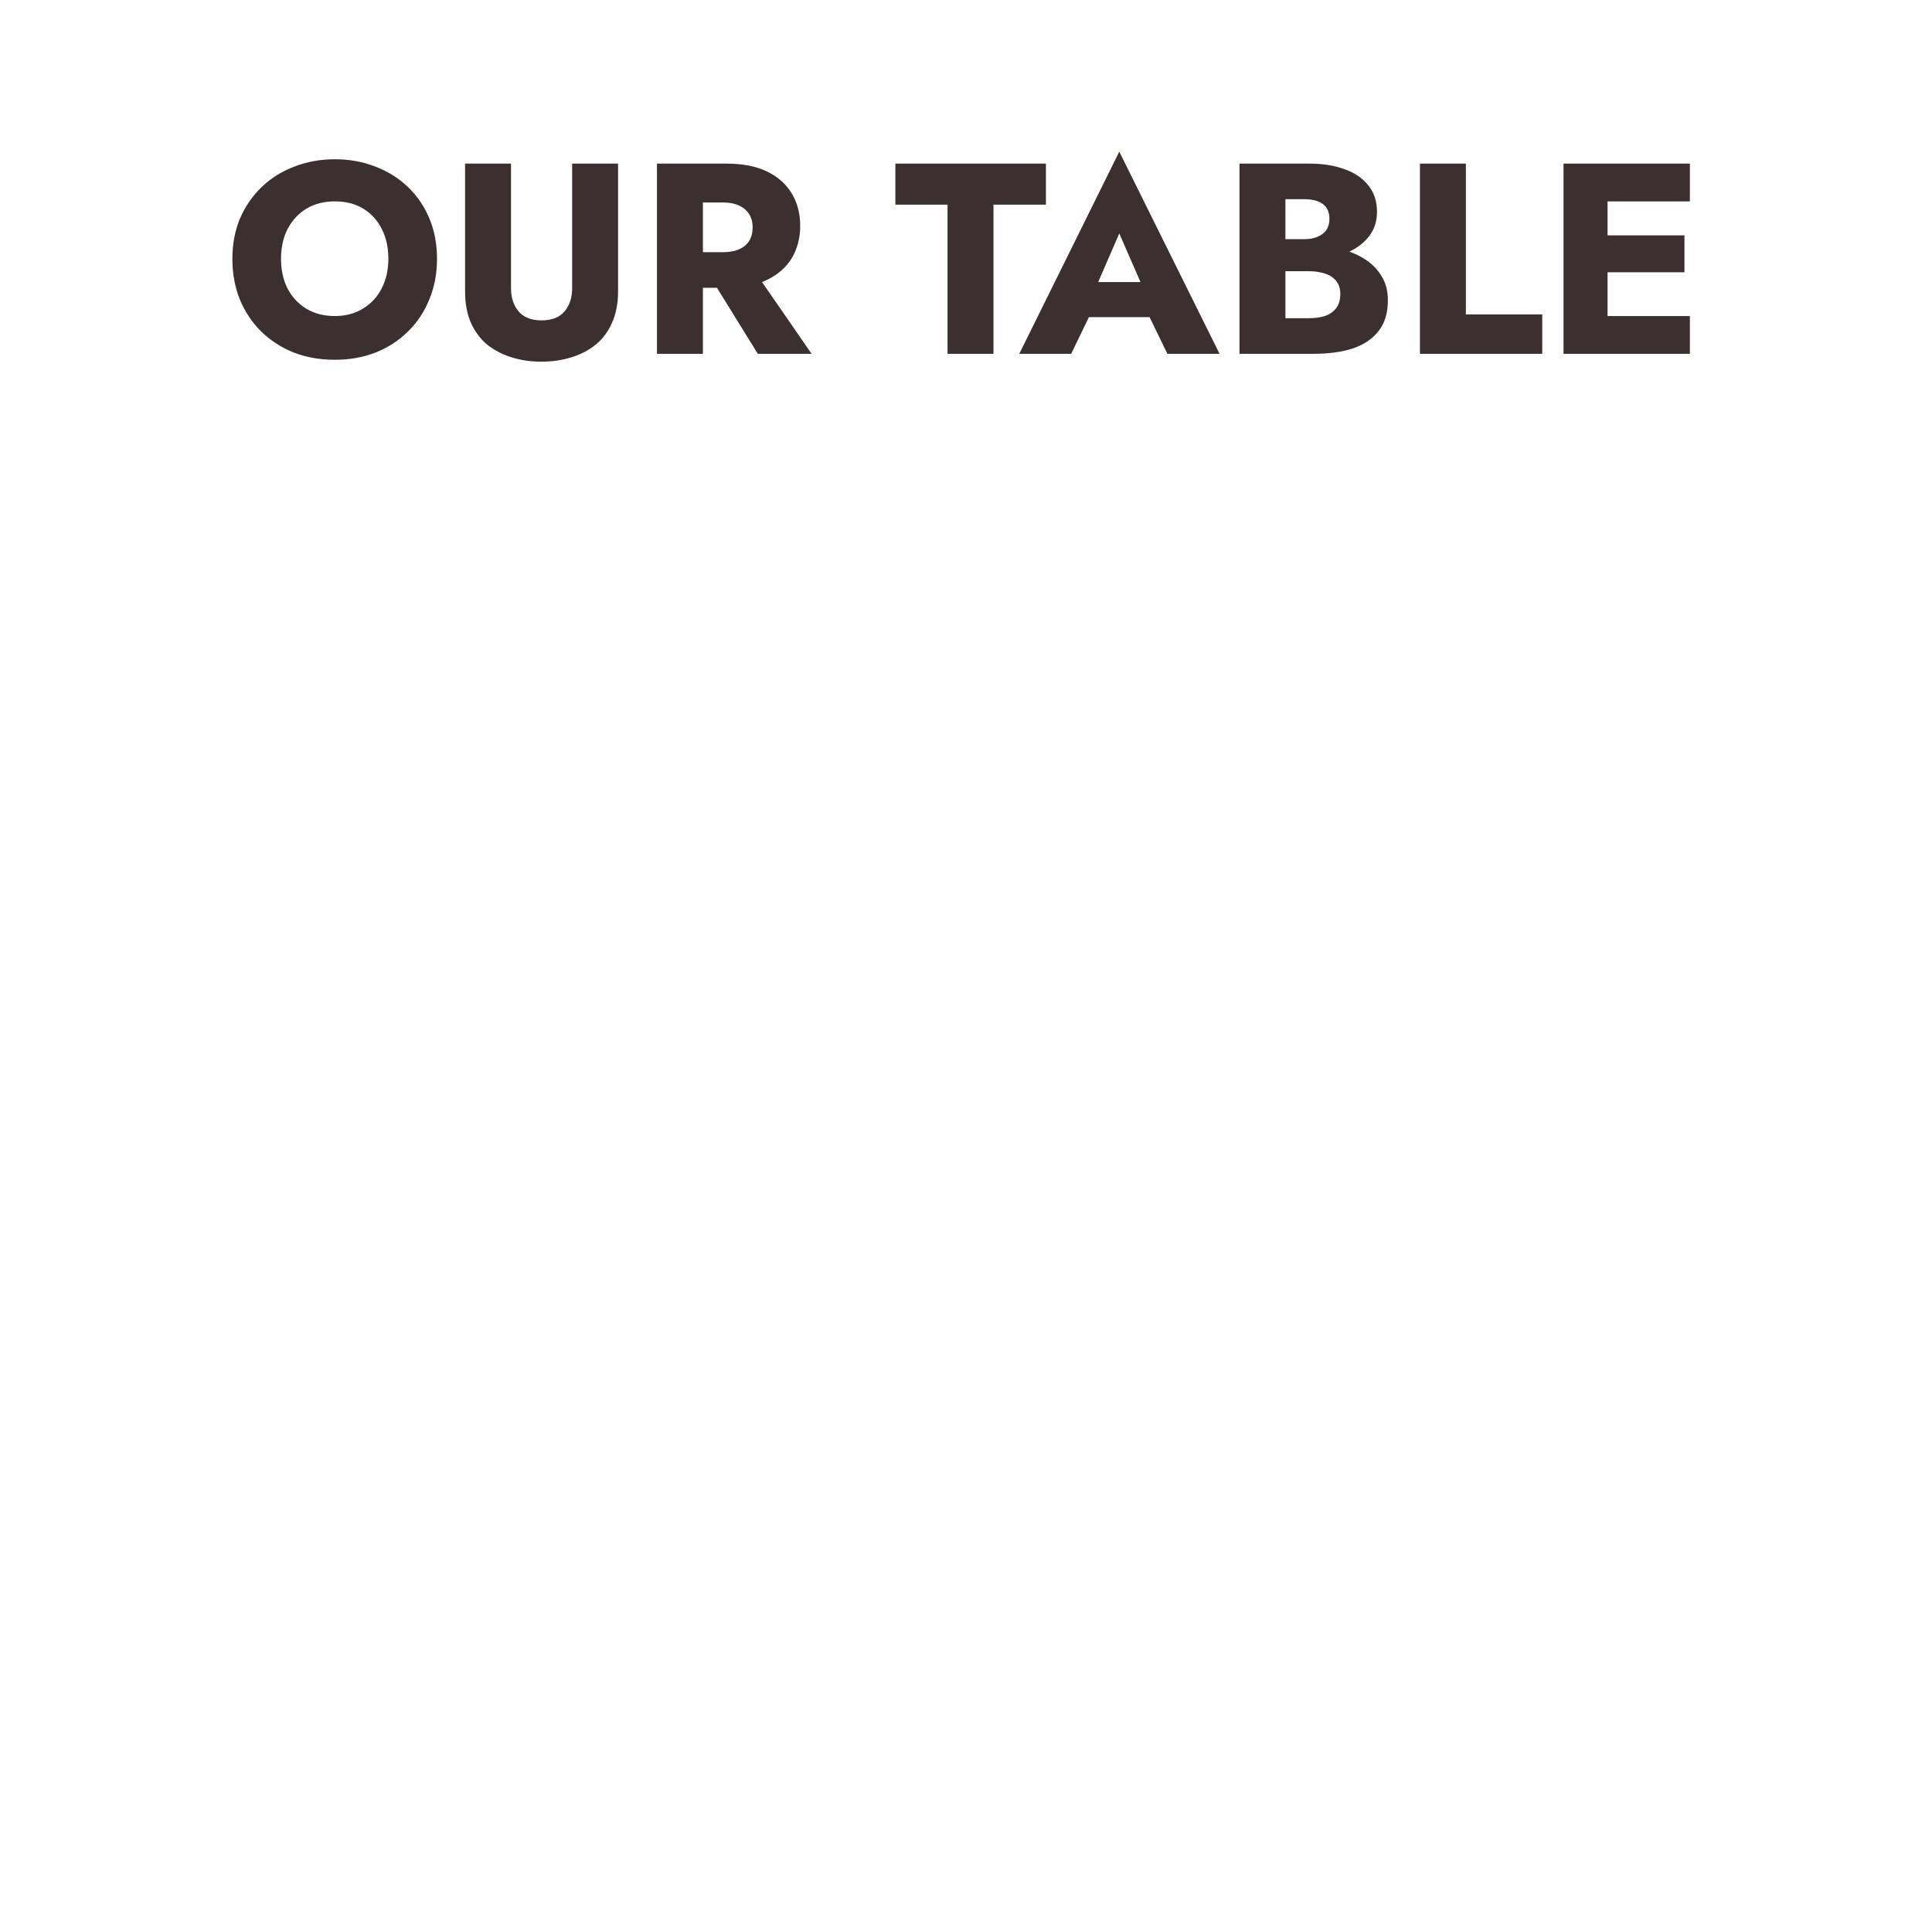 <svg width="342" height="340" viewBox="0 0 342 340" fill="none" xmlns="http://www.w3.org/2000/svg">
<path d="M49.746 45.805C49.746 47.794 50.131 49.558 50.901 51.097C51.703 52.604 52.809 53.791 54.22 54.657C55.663 55.523 57.347 55.956 59.271 55.956C61.163 55.956 62.815 55.523 64.226 54.657C65.669 53.791 66.775 52.604 67.545 51.097C68.347 49.558 68.748 47.794 68.748 45.805C68.748 43.817 68.363 42.069 67.593 40.562C66.823 39.023 65.733 37.82 64.322 36.954C62.911 36.088 61.227 35.655 59.271 35.655C57.347 35.655 55.663 36.088 54.22 36.954C52.809 37.82 51.703 39.023 50.901 40.562C50.131 42.069 49.746 43.817 49.746 45.805ZM41.136 45.805C41.136 43.208 41.584 40.835 42.483 38.686C43.413 36.537 44.695 34.677 46.331 33.106C47.966 31.534 49.891 30.332 52.103 29.498C54.316 28.632 56.706 28.199 59.271 28.199C61.869 28.199 64.258 28.632 66.439 29.498C68.651 30.332 70.576 31.534 72.211 33.106C73.847 34.677 75.114 36.537 76.012 38.686C76.909 40.835 77.359 43.208 77.359 45.805C77.359 48.403 76.909 50.792 76.012 52.973C75.146 55.154 73.895 57.046 72.259 58.649C70.656 60.253 68.748 61.504 66.535 62.402C64.322 63.267 61.901 63.7 59.271 63.7C56.609 63.7 54.172 63.267 51.959 62.402C49.746 61.504 47.822 60.253 46.187 58.649C44.583 57.046 43.332 55.154 42.434 52.973C41.569 50.792 41.136 48.403 41.136 45.805ZM82.327 28.969H90.457V51.001C90.457 52.7 90.906 54.079 91.804 55.138C92.702 56.196 94.049 56.725 95.845 56.725C97.673 56.725 99.036 56.196 99.934 55.138C100.832 54.079 101.281 52.7 101.281 51.001V28.969H109.41V51.578C109.41 53.695 109.057 55.539 108.352 57.11C107.678 58.681 106.716 59.98 105.466 61.007C104.247 62.001 102.804 62.754 101.136 63.267C99.501 63.781 97.737 64.037 95.845 64.037C93.953 64.037 92.189 63.781 90.553 63.267C88.918 62.754 87.474 62.001 86.224 61.007C85.005 59.98 84.043 58.681 83.337 57.11C82.664 55.539 82.327 53.695 82.327 51.578V28.969ZM124.716 47.393H133.134L143.669 62.642H134.144L124.716 47.393ZM116.297 28.969H124.427V62.642H116.297V28.969ZM121.397 35.848V28.969H128.564C131.45 28.969 133.856 29.434 135.78 30.364C137.704 31.294 139.163 32.593 140.157 34.26C141.152 35.896 141.649 37.804 141.649 39.985C141.649 42.133 141.152 44.042 140.157 45.709C139.163 47.345 137.704 48.627 135.78 49.558C133.856 50.488 131.45 50.953 128.564 50.953H121.397V44.651H127.987C129.077 44.651 130.007 44.49 130.777 44.17C131.579 43.817 132.188 43.32 132.605 42.679C133.022 42.005 133.23 41.203 133.23 40.273C133.23 39.343 133.022 38.558 132.605 37.916C132.188 37.243 131.579 36.73 130.777 36.377C130.007 36.024 129.077 35.848 127.987 35.848H121.397ZM158.498 36.233V28.969H185.148V36.233H175.864V62.642H167.734V36.233H158.498ZM189.33 56.148L189.908 49.942H206.6L207.129 56.148H189.33ZM198.134 41.332L193.419 52.203L193.804 53.983L189.619 62.642H180.431L198.134 26.852L215.884 62.642H206.648L202.607 54.32L202.896 52.251L198.134 41.332ZM225.474 45.902V42.342H230.91C231.84 42.342 232.626 42.197 233.267 41.909C233.94 41.62 234.454 41.219 234.806 40.706C235.159 40.161 235.335 39.504 235.335 38.734C235.335 37.58 234.951 36.714 234.181 36.136C233.411 35.559 232.321 35.27 230.91 35.27H227.543V56.34H231.68C232.738 56.34 233.684 56.212 234.518 55.956C235.352 55.667 236.009 55.218 236.49 54.609C237.003 53.967 237.26 53.101 237.26 52.011C237.26 51.305 237.115 50.696 236.827 50.183C236.538 49.67 236.137 49.253 235.624 48.932C235.111 48.611 234.518 48.387 233.844 48.259C233.203 48.098 232.481 48.018 231.68 48.018H225.474V43.593H232.594C234.229 43.593 235.817 43.769 237.356 44.122C238.895 44.474 240.29 45.052 241.541 45.853C242.792 46.623 243.786 47.617 244.524 48.836C245.293 50.023 245.678 51.466 245.678 53.165C245.678 55.41 245.133 57.222 244.042 58.601C242.984 59.98 241.477 61.007 239.521 61.68C237.564 62.321 235.255 62.642 232.594 62.642H219.413V28.969H231.776C234.117 28.969 236.169 29.289 237.933 29.931C239.729 30.54 241.14 31.486 242.166 32.769C243.225 34.02 243.754 35.607 243.754 37.531C243.754 39.295 243.225 40.803 242.166 42.053C241.14 43.304 239.729 44.266 237.933 44.94C236.169 45.581 234.117 45.902 231.776 45.902H225.474ZM251.357 28.969H259.487V55.667H273.005V62.642H251.357V28.969ZM282.16 62.642V55.956H299.141V62.642H282.16ZM282.16 35.655V28.969H299.141V35.655H282.16ZM282.16 48.211V41.668H298.179V48.211H282.16ZM276.772 28.969H284.565V62.642H276.772V28.969Z" fill="#3B2F2F"/>
</svg>
